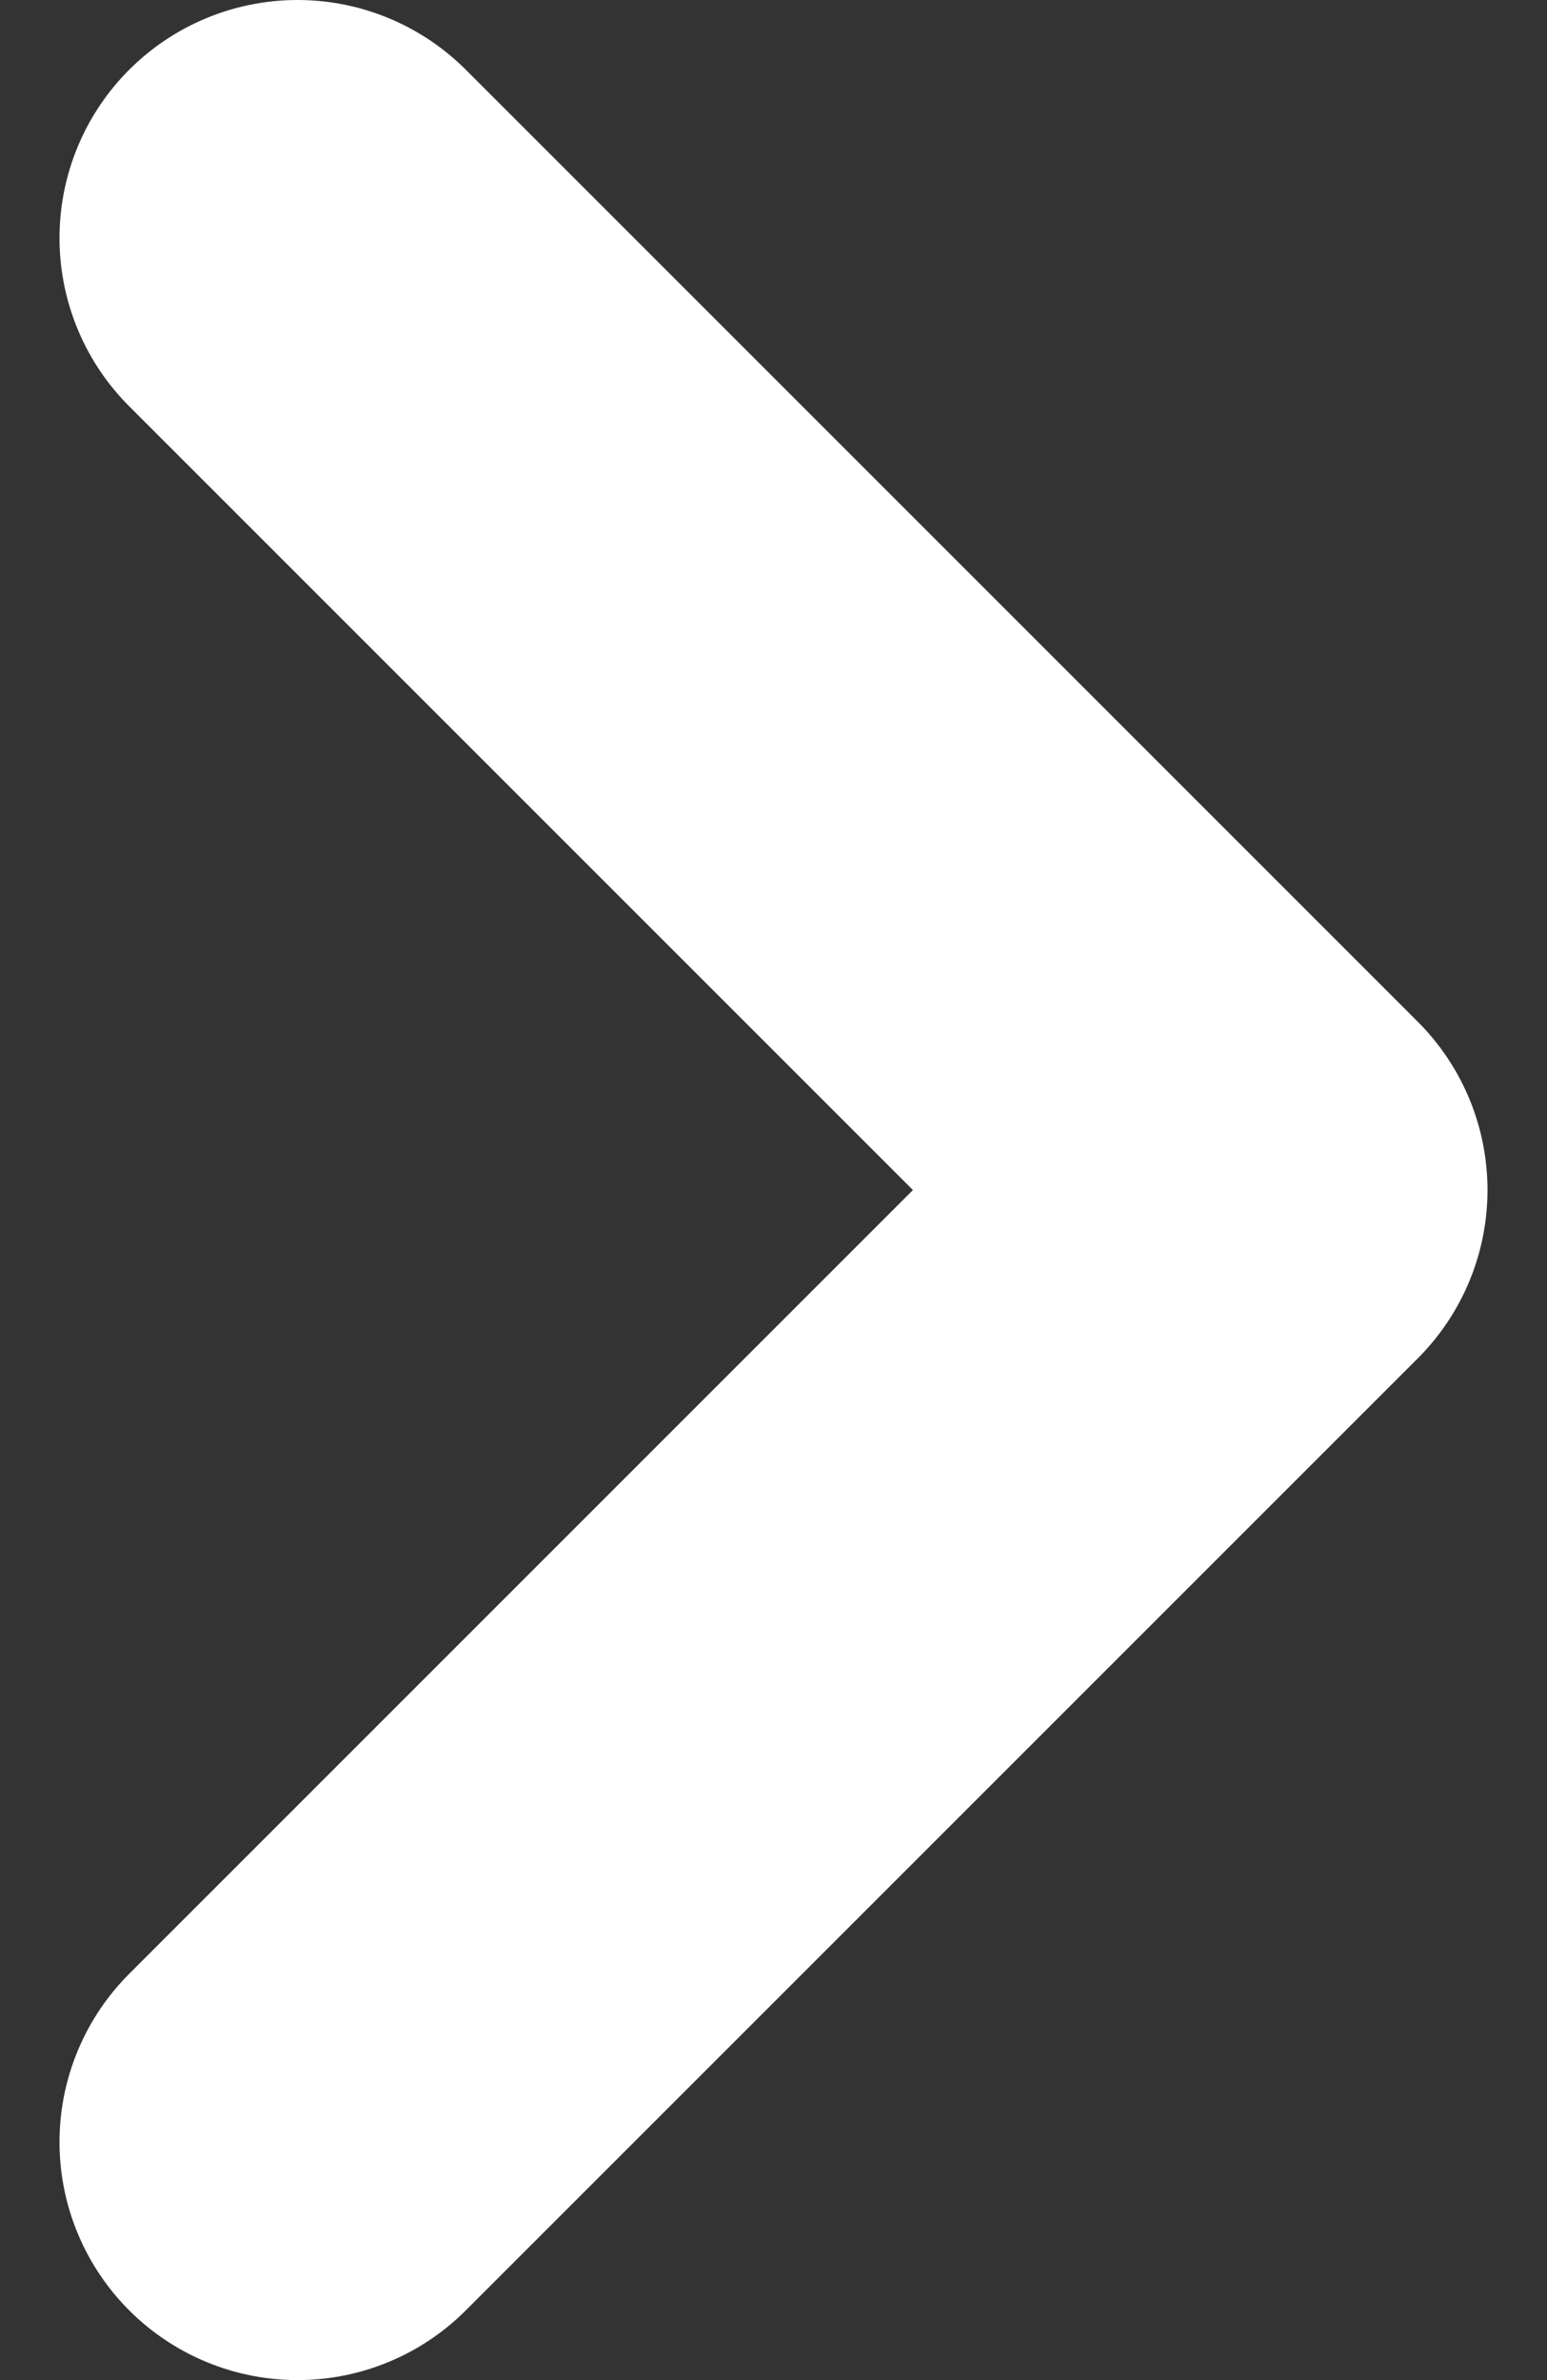 <svg width="13" height="20" viewBox="0 0 13 20" fill="none" xmlns="http://www.w3.org/2000/svg">
<rect x="0" y="0" width="13" height="20" fill="#333333" stroke="none"/>
<path d="M2.5 18L10.5 10L2.5 2" stroke="white" stroke-width="4" stroke-linecap="round" stroke-linejoin="round"/>
</svg>
